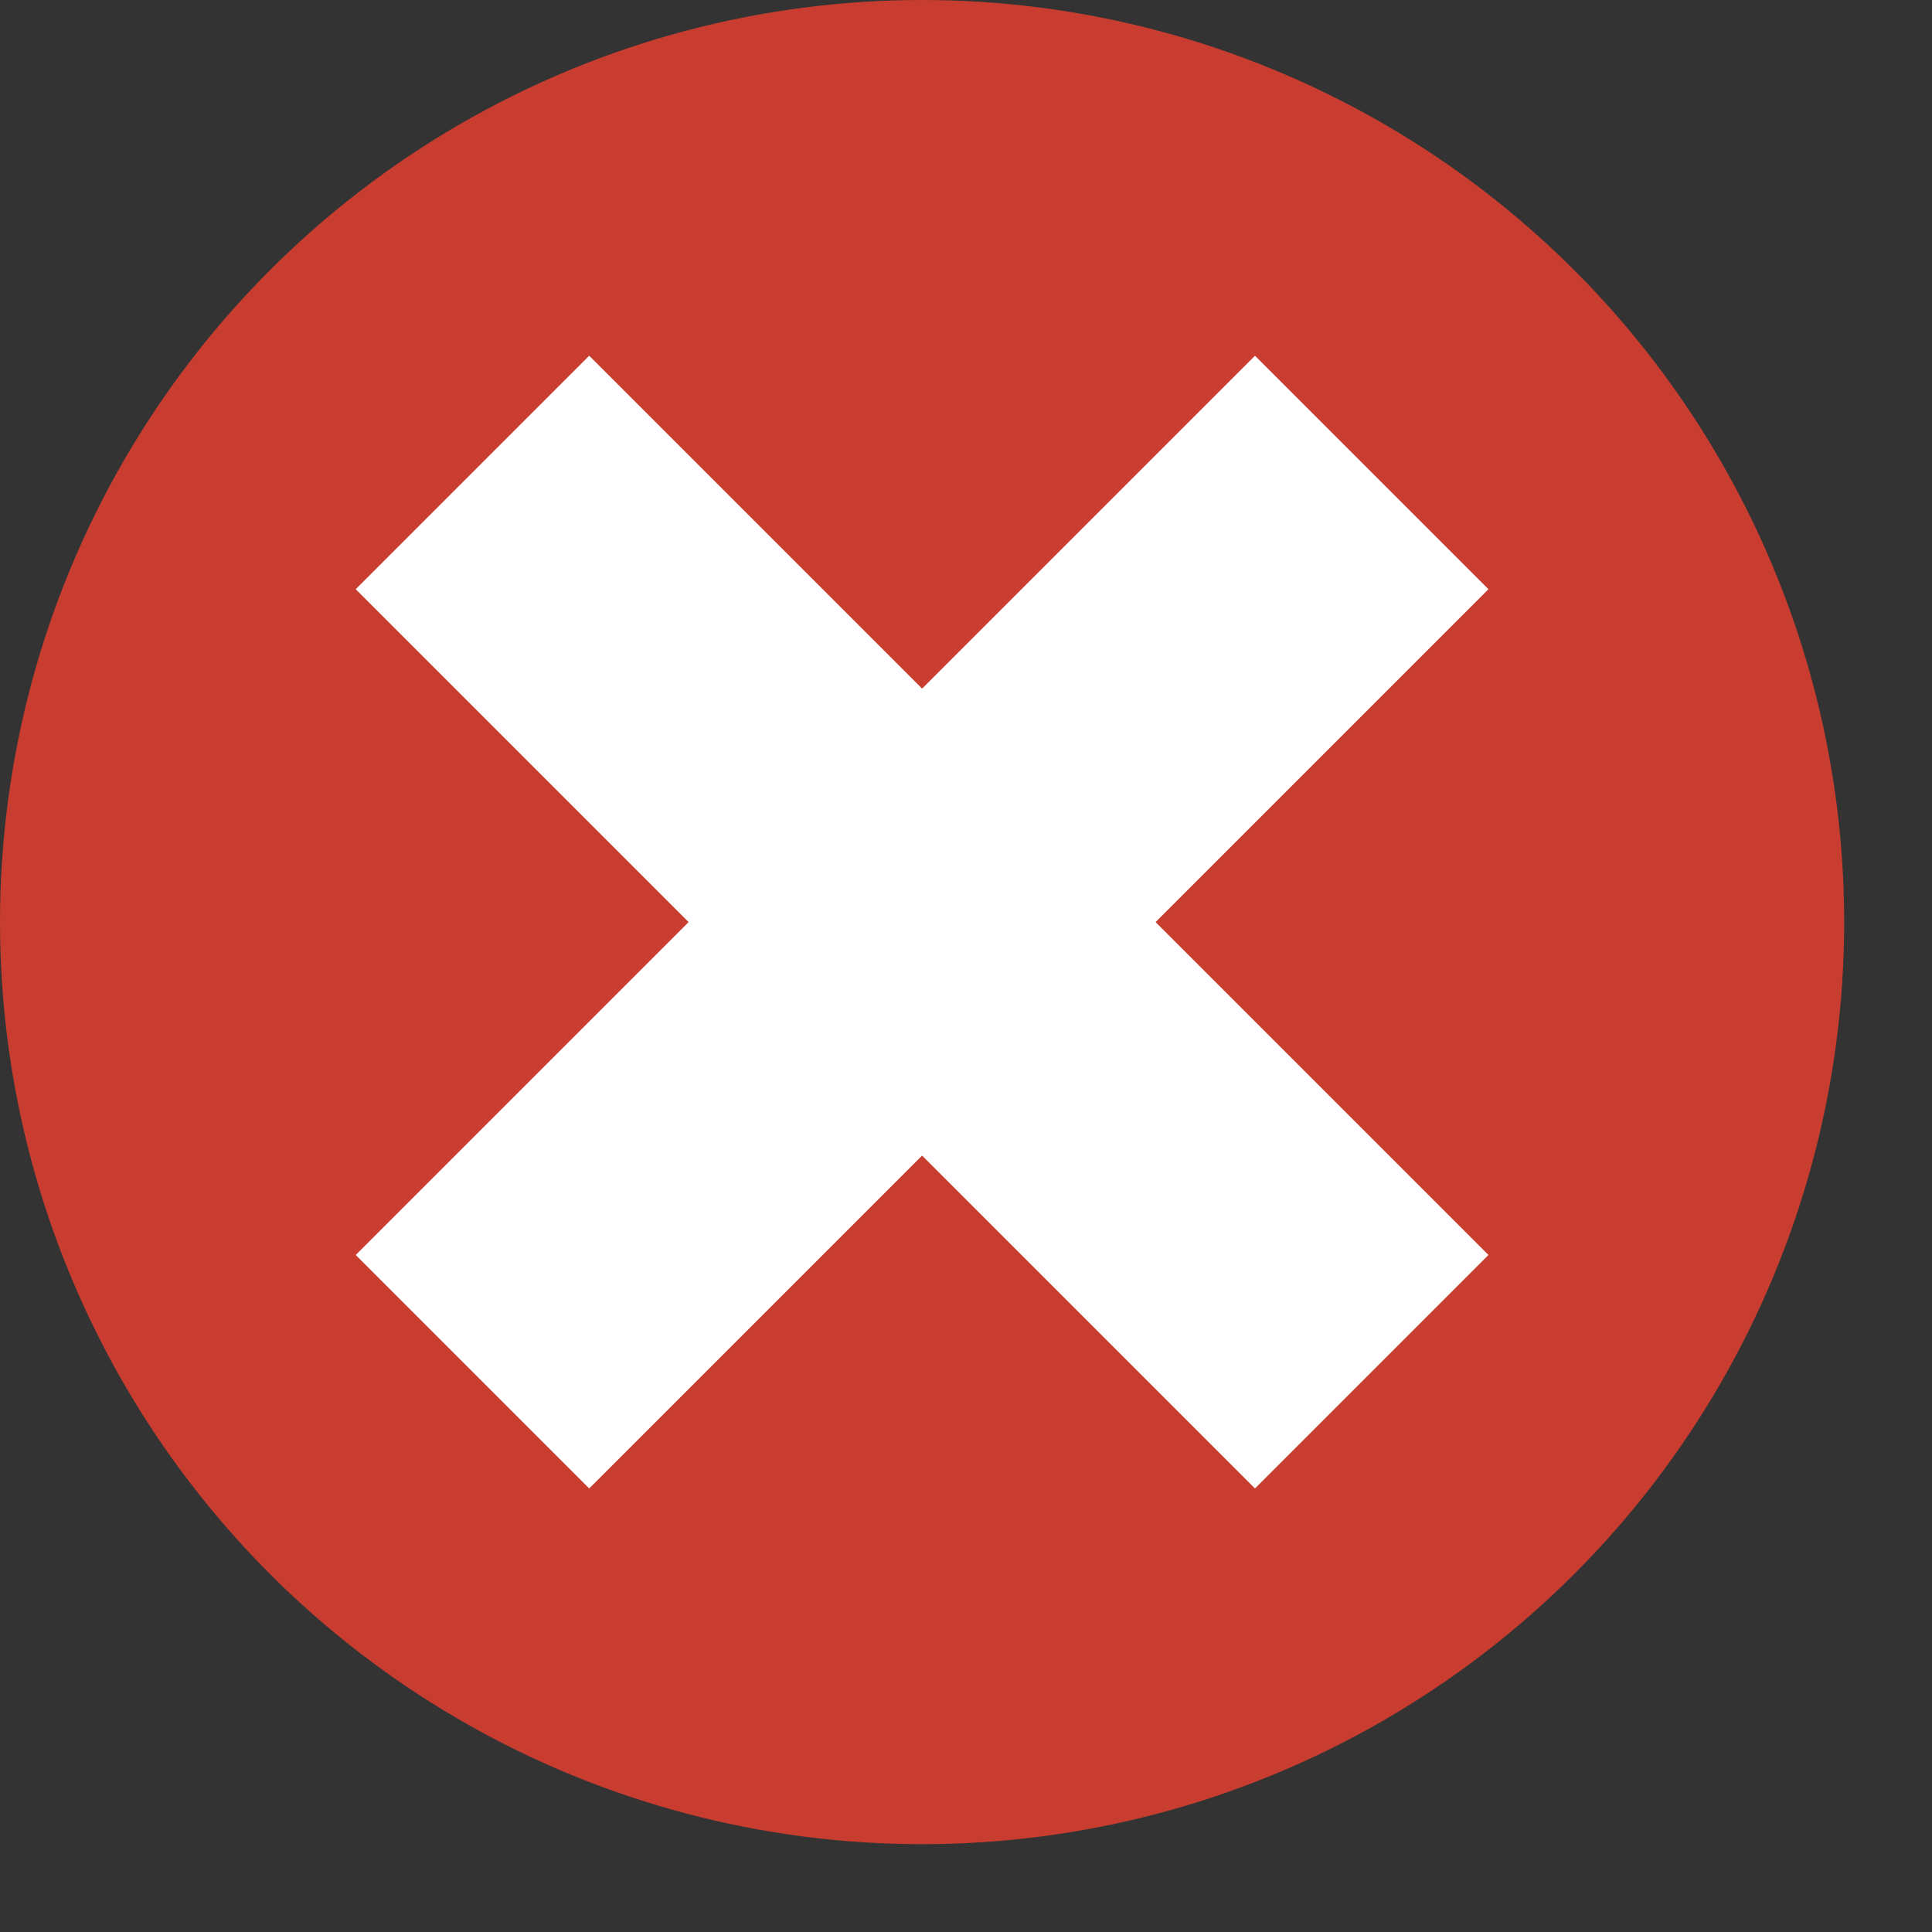 <?xml version="1.0" encoding="UTF-8" standalone="no"?><!DOCTYPE svg PUBLIC "-//W3C//DTD SVG 1.1//EN" "http://www.w3.org/Graphics/SVG/1.1/DTD/svg11.dtd"><svg width="100%" height="100%" viewBox="0 0 11 11" version="1.1" xmlns="http://www.w3.org/2000/svg" xmlns:xlink="http://www.w3.org/1999/xlink" xml:space="preserve" xmlns:serif="http://www.serif.com/" style="fill-rule:evenodd;clip-rule:evenodd;stroke-miterlimit:5;"><rect x="0" y="0" width="11" height="11" fill="#333333" stroke="none"/><g id="No-Icon" serif:id="No Icon"><circle id="Ellipse" cx="5.25" cy="5.25" r="5.25" style="fill:#c83d2f;"/><path id="Kurve" d="M7.81,2.69l-5.12,5.12" style="fill:none;stroke:#fff;stroke-width:1.88px;"/><path id="Kurve1" serif:id="Kurve" d="M2.69,2.69l5.12,5.12" style="fill:none;stroke:#fff;stroke-width:1.88px;"/></g></svg>